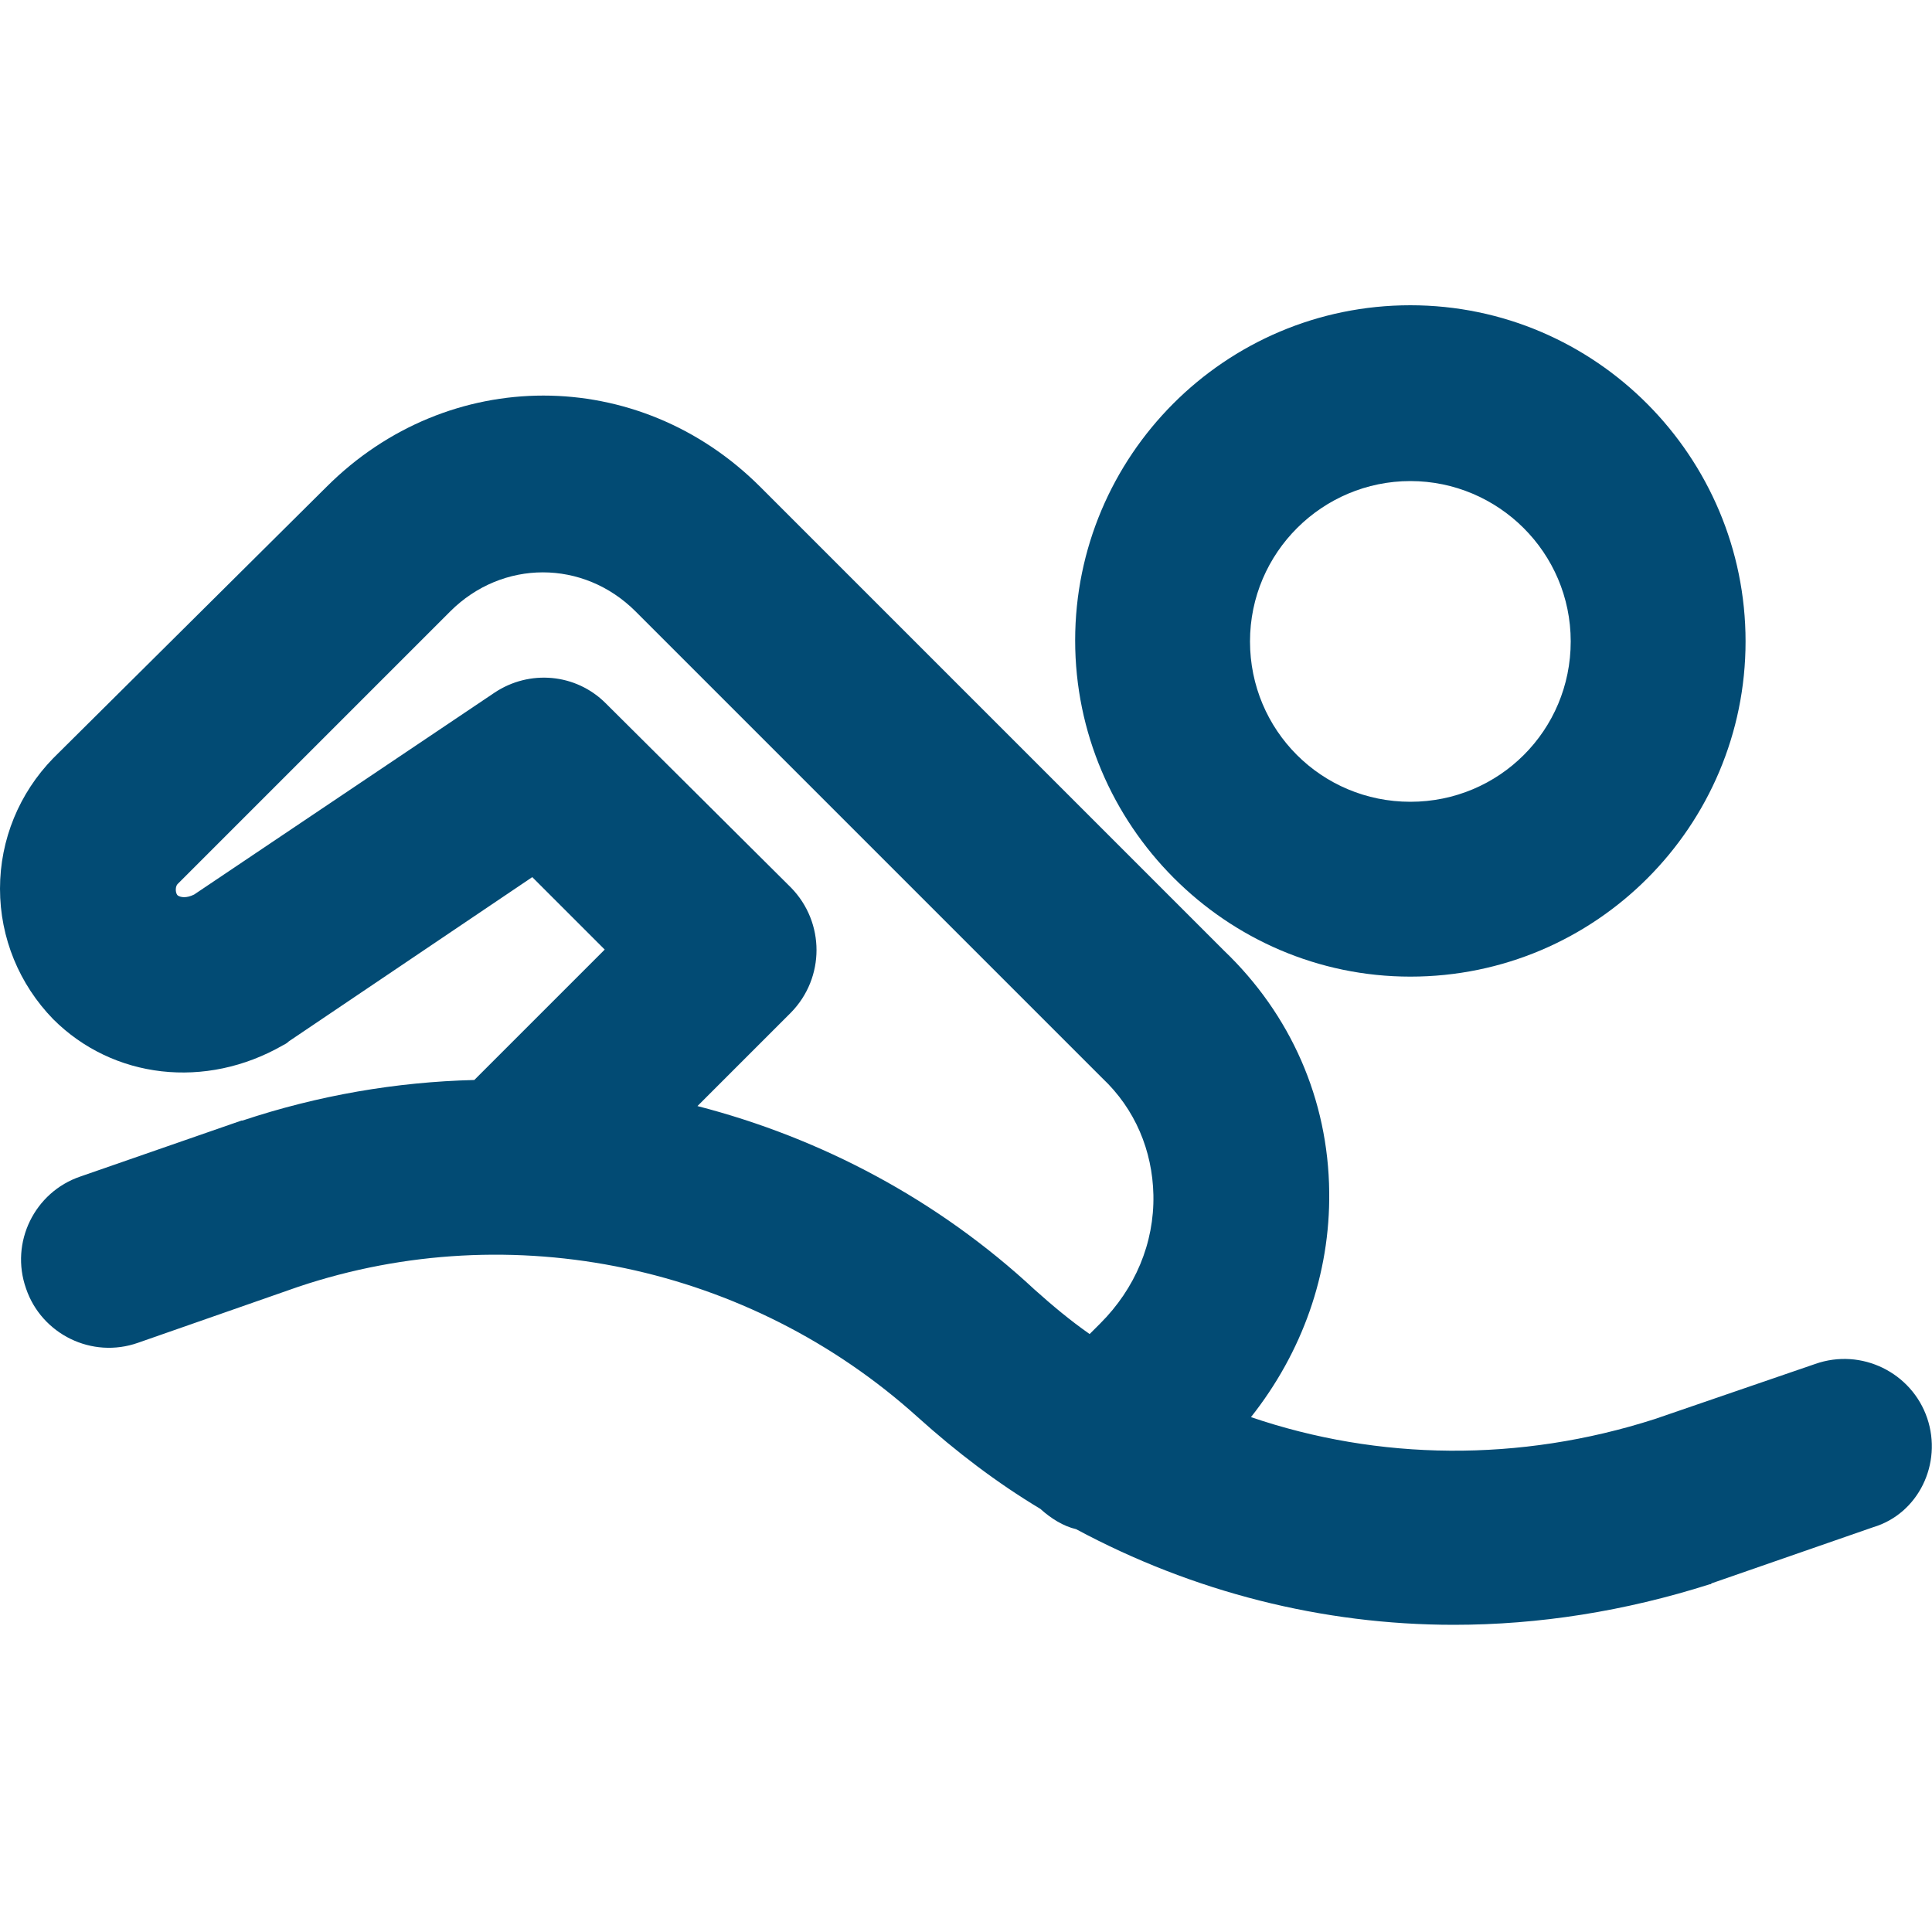 <?xml version="1.0" encoding="utf-8"?>
<svg xmlns="http://www.w3.org/2000/svg" enable-background="new 0 0 200 200" id="Layer_1" version="1.1" viewBox="0 0 200 200" x="0px" y="0px">
<g>
	<path d="M199.5,146.8c-1.6-4.7-6.8-7.3-11.6-5.6l-16.6,5.7c-14,4.5-28.6,4.3-41.8-0.2c5.3-6.7,8.2-14.8,8.1-23.3&#xD;&#xA;		c-0.1-9.6-4-18.4-10.9-25l-48-48c-12.6-12.6-32.3-12.6-44.9,0L5.5,78.5C2,82.1,0,86.9,0,92s2,9.9,5.5,13.5&#xD;&#xA;		c6.2,6.2,15.8,7.3,23.8,2.7c0.2-0.1,0.4-0.2,0.6-0.4l25.2-17l7.5,7.5l-13.5,13.5c-8.1,0.2-16.2,1.6-24,4.2c0,0-0.1,0-0.1,0&#xD;&#xA;		l-16.7,5.8c-4.7,1.6-7.3,6.8-5.6,11.6c1.6,4.7,6.8,7.3,11.6,5.6l16.6-5.8c22.1-7.4,46.7-2.2,64.1,13.5c4,3.6,8.2,6.8,12.7,9.5&#xD;&#xA;		c1.1,1,2.4,1.8,3.7,2.1c12.1,6.5,25.5,9.9,39.1,9.9c8.8,0,17.7-1.4,26.5-4.2c0.1,0,0.1,0,0.2-0.1l16.7-5.8&#xD;&#xA;		C198.6,156.7,201.1,151.5,199.5,146.8z M72.2,114.5l9.7-9.7c3.5-3.6,3.5-9.3,0-12.9L62.7,72.8c-3.1-3.1-7.9-3.5-11.5-1.1L20.1,92.6&#xD;&#xA;		c-0.8,0.4-1.4,0.3-1.7,0.1c-0.2-0.2-0.2-0.5-0.2-0.6c0-0.1,0-0.4,0.2-0.6l28.2-28.2c5.4-5.4,13.8-5.4,19.2,0l48.1,48.1&#xD;&#xA;		c0.1,0.1,0.1,0.1,0.2,0.2c3.4,3.2,5.2,7.5,5.3,12.1c0.1,5-1.9,9.7-5.5,13.3l-1.1,1.1c-2-1.4-3.8-2.9-5.7-4.6&#xD;&#xA;		C97.1,124.2,85,117.8,72.2,114.5z" fill="#024B74"/>
	<path d="M146,101.1c19.2,0,34.7-15.6,34.7-34.7S165.2,31.6,146,31.6s-34.7,15.6-34.7,34.7S126.9,101.1,146,101.1z&#xD;&#xA;		 M146,49.8c9.1,0,16.6,7.4,16.6,16.6s-7.4,16.6-16.6,16.6s-16.6-7.4-16.6-16.6S136.9,49.8,146,49.8z" fill="#024B74"/>
</g>
</svg>